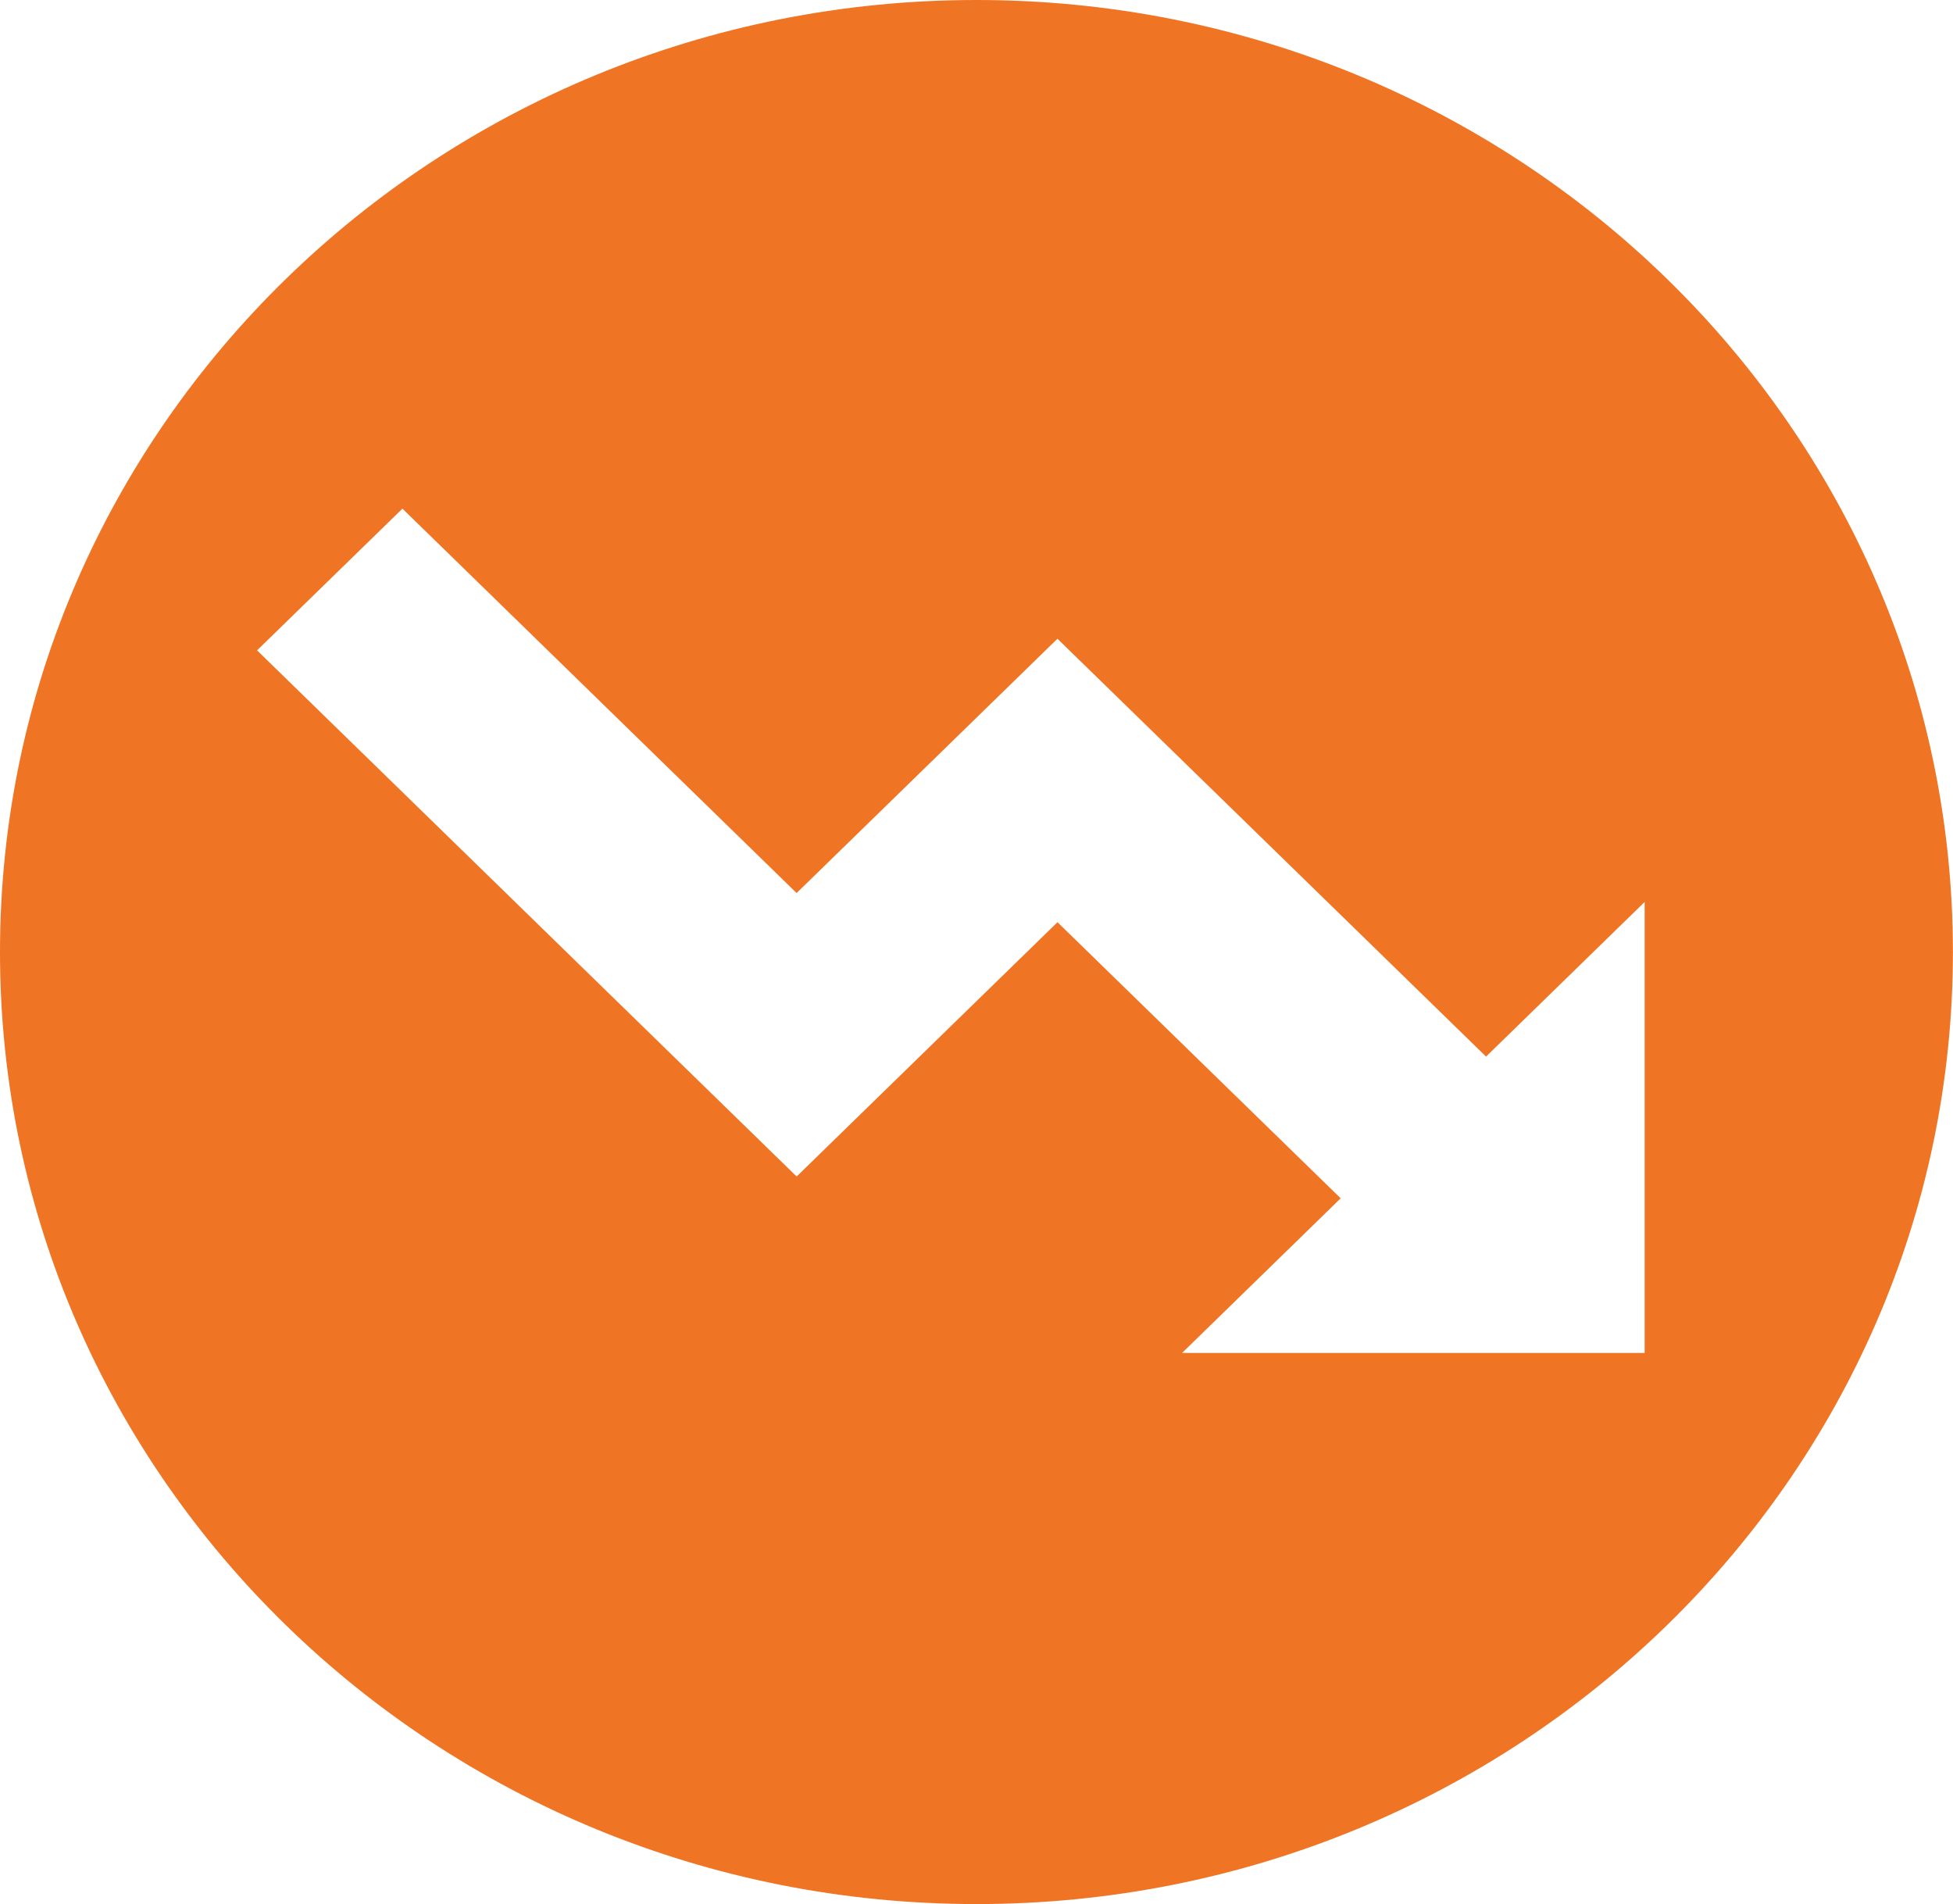 <?xml version="1.0" encoding="UTF-8"?> <svg xmlns="http://www.w3.org/2000/svg" width="63.703" height="62.102" viewBox="0 0 63.703 62.102"><path id="circle-decline-svgrepo-com" d="M50.852,81.1C68.443,81.1,82.7,67.2,82.7,50.051S68.443,19,50.852,19,19,32.9,19,50.051,33.26,81.1,50.852,81.1ZM72.645,63.125H57.557l5.173-5.043-9.237-9.005-8.508,8.294-17.6-17.16,4.742-4.622L44.984,48.126l8.508-8.294L67.472,53.46l5.173-5.043Z" transform="translate(-19 -19)" fill="#ef7423"></path></svg> 